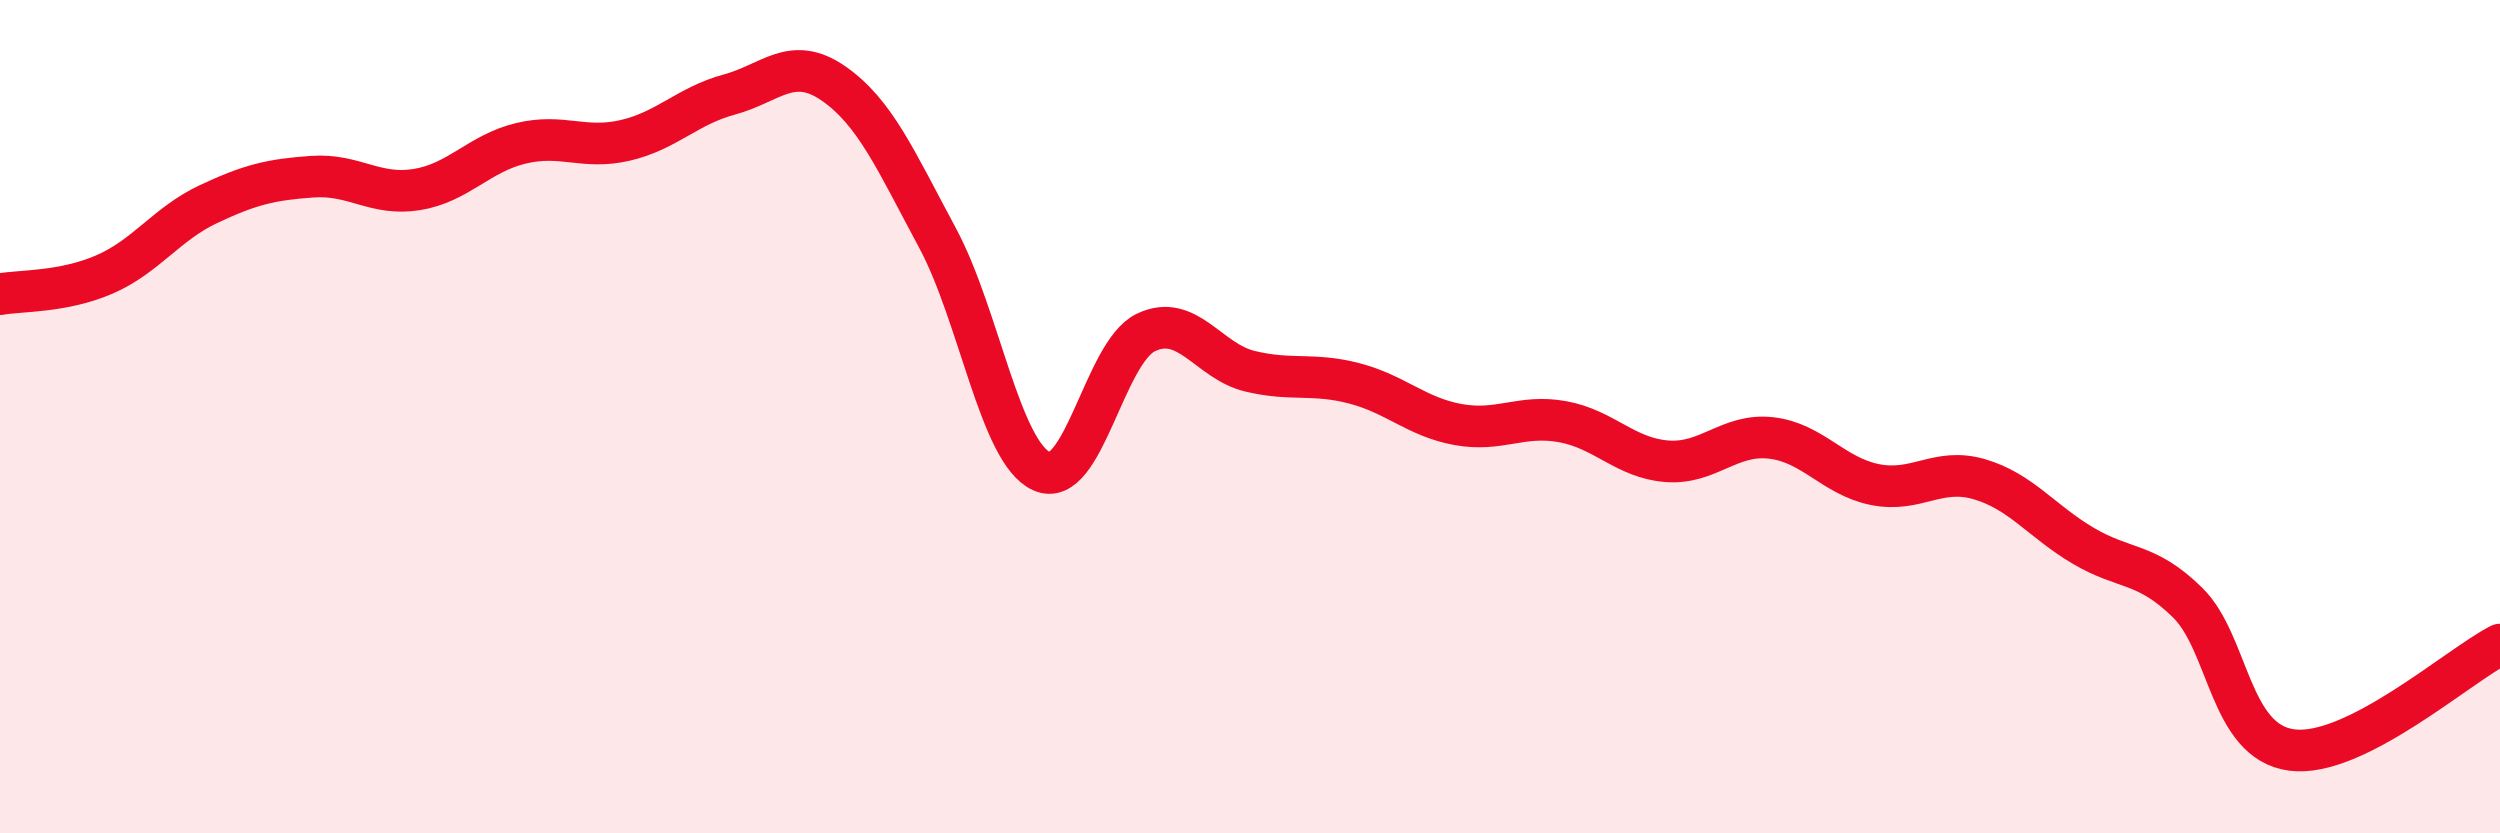 
    <svg width="60" height="20" viewBox="0 0 60 20" xmlns="http://www.w3.org/2000/svg">
      <path
        d="M 0,7.06 C 0.5,6.97 1.5,7.02 2.5,6.59 C 3.5,6.16 4,5.37 5,4.9 C 6,4.43 6.5,4.31 7.5,4.24 C 8.5,4.17 9,4.71 10,4.55 C 11,4.39 11.5,3.68 12.5,3.44 C 13.5,3.2 14,3.6 15,3.37 C 16,3.14 16.5,2.54 17.5,2.27 C 18.5,2 19,1.31 20,2 C 21,2.69 21.5,3.85 22.5,5.71 C 23.5,7.57 24,10.86 25,11.31 C 26,11.76 26.5,8.46 27.5,7.98 C 28.5,7.5 29,8.67 30,8.91 C 31,9.15 31.5,8.94 32.5,9.2 C 33.5,9.46 34,10.01 35,10.19 C 36,10.37 36.5,9.94 37.5,10.12 C 38.5,10.3 39,10.99 40,11.07 C 41,11.15 41.5,10.4 42.5,10.51 C 43.5,10.62 44,11.43 45,11.63 C 46,11.83 46.5,11.21 47.5,11.5 C 48.5,11.79 49,12.51 50,13.1 C 51,13.69 51.5,13.48 52.5,14.46 C 53.5,15.44 53.5,17.8 55,18 C 56.5,18.2 59,15.98 60,15.47L60 20L0 20Z"
        fill="#EB0A25"
        opacity="0.1"
        stroke-linecap="round"
        stroke-linejoin="round"
      />
      <path
        d="M 0,7.06 C 0.5,6.97 1.5,7.02 2.5,6.59 C 3.5,6.16 4,5.37 5,4.9 C 6,4.43 6.5,4.31 7.5,4.24 C 8.5,4.17 9,4.71 10,4.55 C 11,4.39 11.5,3.68 12.5,3.44 C 13.5,3.2 14,3.6 15,3.37 C 16,3.14 16.5,2.54 17.5,2.27 C 18.5,2 19,1.31 20,2 C 21,2.69 21.5,3.85 22.5,5.71 C 23.5,7.57 24,10.86 25,11.31 C 26,11.76 26.5,8.46 27.5,7.98 C 28.5,7.5 29,8.67 30,8.91 C 31,9.15 31.5,8.94 32.5,9.2 C 33.5,9.46 34,10.01 35,10.19 C 36,10.37 36.5,9.94 37.5,10.12 C 38.5,10.3 39,10.99 40,11.07 C 41,11.15 41.5,10.4 42.5,10.51 C 43.5,10.62 44,11.43 45,11.63 C 46,11.83 46.5,11.21 47.5,11.5 C 48.5,11.79 49,12.51 50,13.1 C 51,13.69 51.5,13.48 52.5,14.46 C 53.5,15.44 53.5,17.8 55,18 C 56.5,18.2 59,15.98 60,15.47"
        stroke="#EB0A25"
        stroke-width="1"
        fill="none"
        stroke-linecap="round"
        stroke-linejoin="round"
      />
    </svg>
  